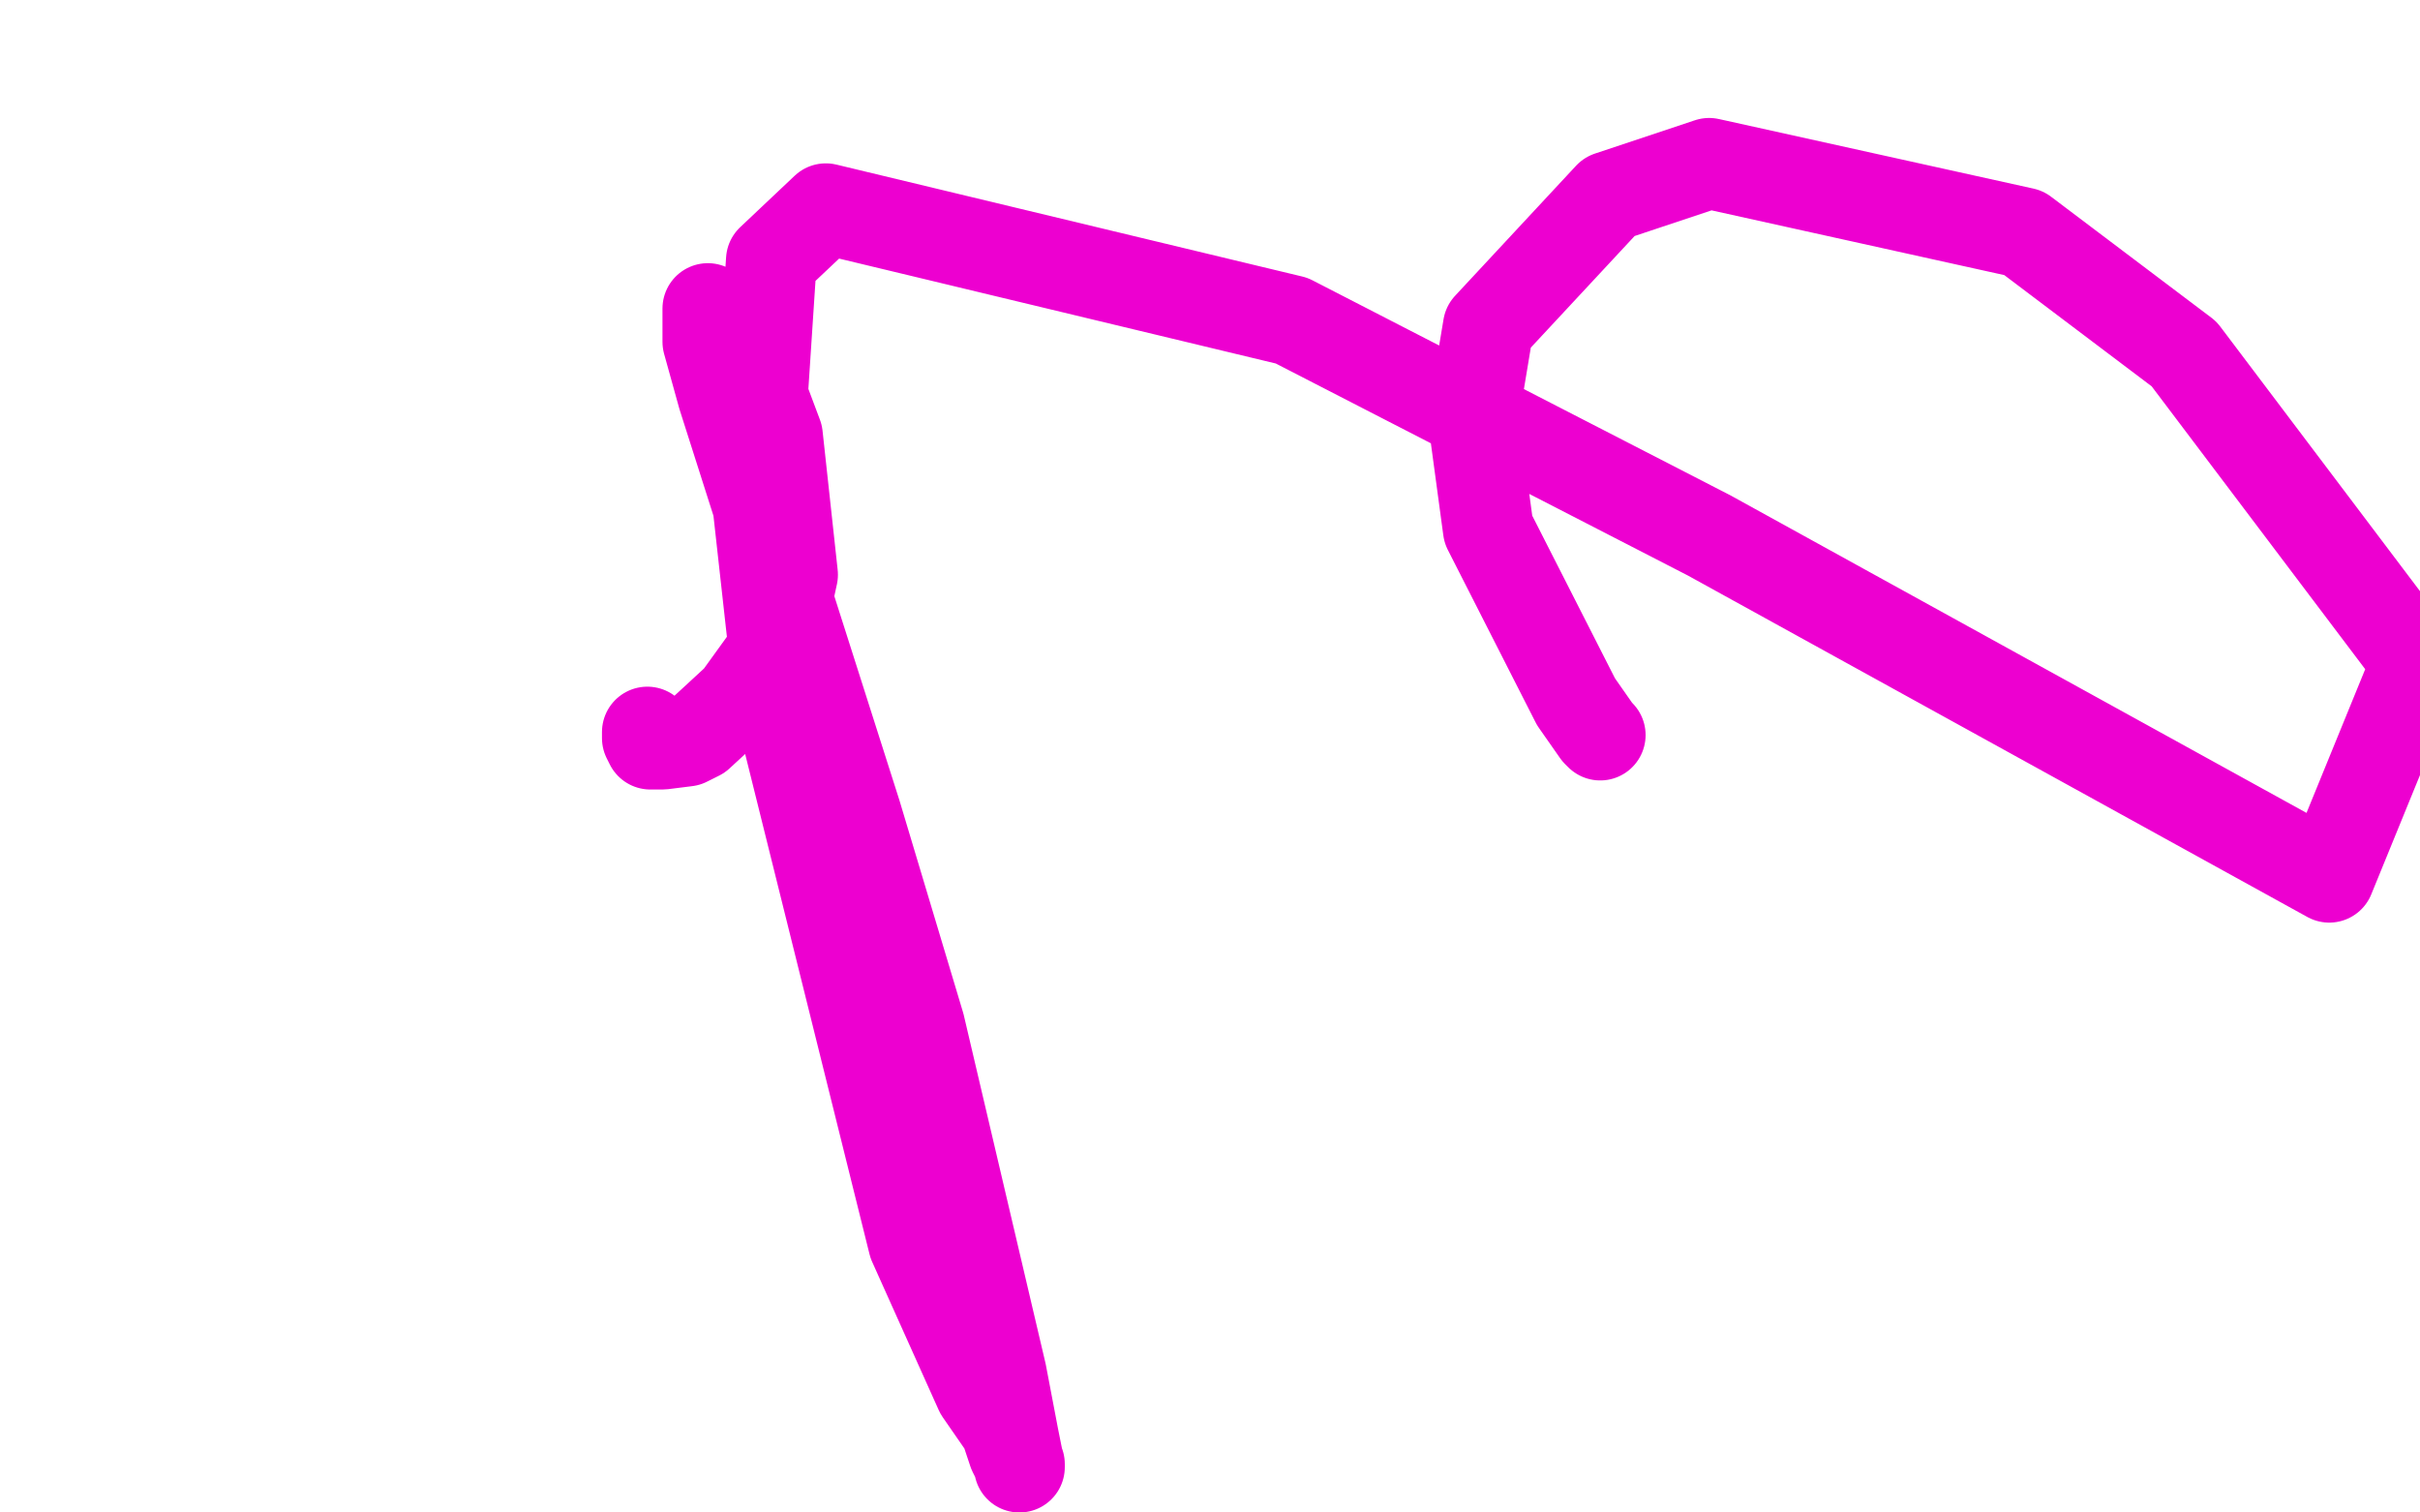 <?xml version="1.0" standalone="no"?>
<!DOCTYPE svg PUBLIC "-//W3C//DTD SVG 1.1//EN"
"http://www.w3.org/Graphics/SVG/1.1/DTD/svg11.dtd">

<svg width="800" height="500" version="1.1" xmlns="http://www.w3.org/2000/svg" xmlns:xlink="http://www.w3.org/1999/xlink" style="stroke-antialiasing: false"><desc>This SVG has been created on https://colorillo.com/</desc><rect x='0' y='0' width='800' height='500' style='fill: rgb(255,255,255); stroke-width:0' /><polyline points="214,242 214,244 214,244 215,246 215,246 217,246 217,246 219,246 219,246 227,245 227,245 231,243 244,231 257,213 262,190 257,144 251,128 240,108 237,104 234,102 234,103 234,105 234,113 239,131 283,269 304,339 331,454 335,475 337,485 337,484 335,480 334,477 333,474 333,473 324,460 302,411 258,234 250,162 255,86 273,69 427,106 565,177 770,290 799,219 722,117 669,77 565,54 532,65 492,108 487,138 492,175 521,232 528,242 529,243" style="fill: none; stroke: #ed00d0; stroke-width: 30; stroke-linejoin: round; stroke-linecap: round; stroke-antialiasing: false; stroke-antialias: 0; opacity: 1.0"/>
</svg>
